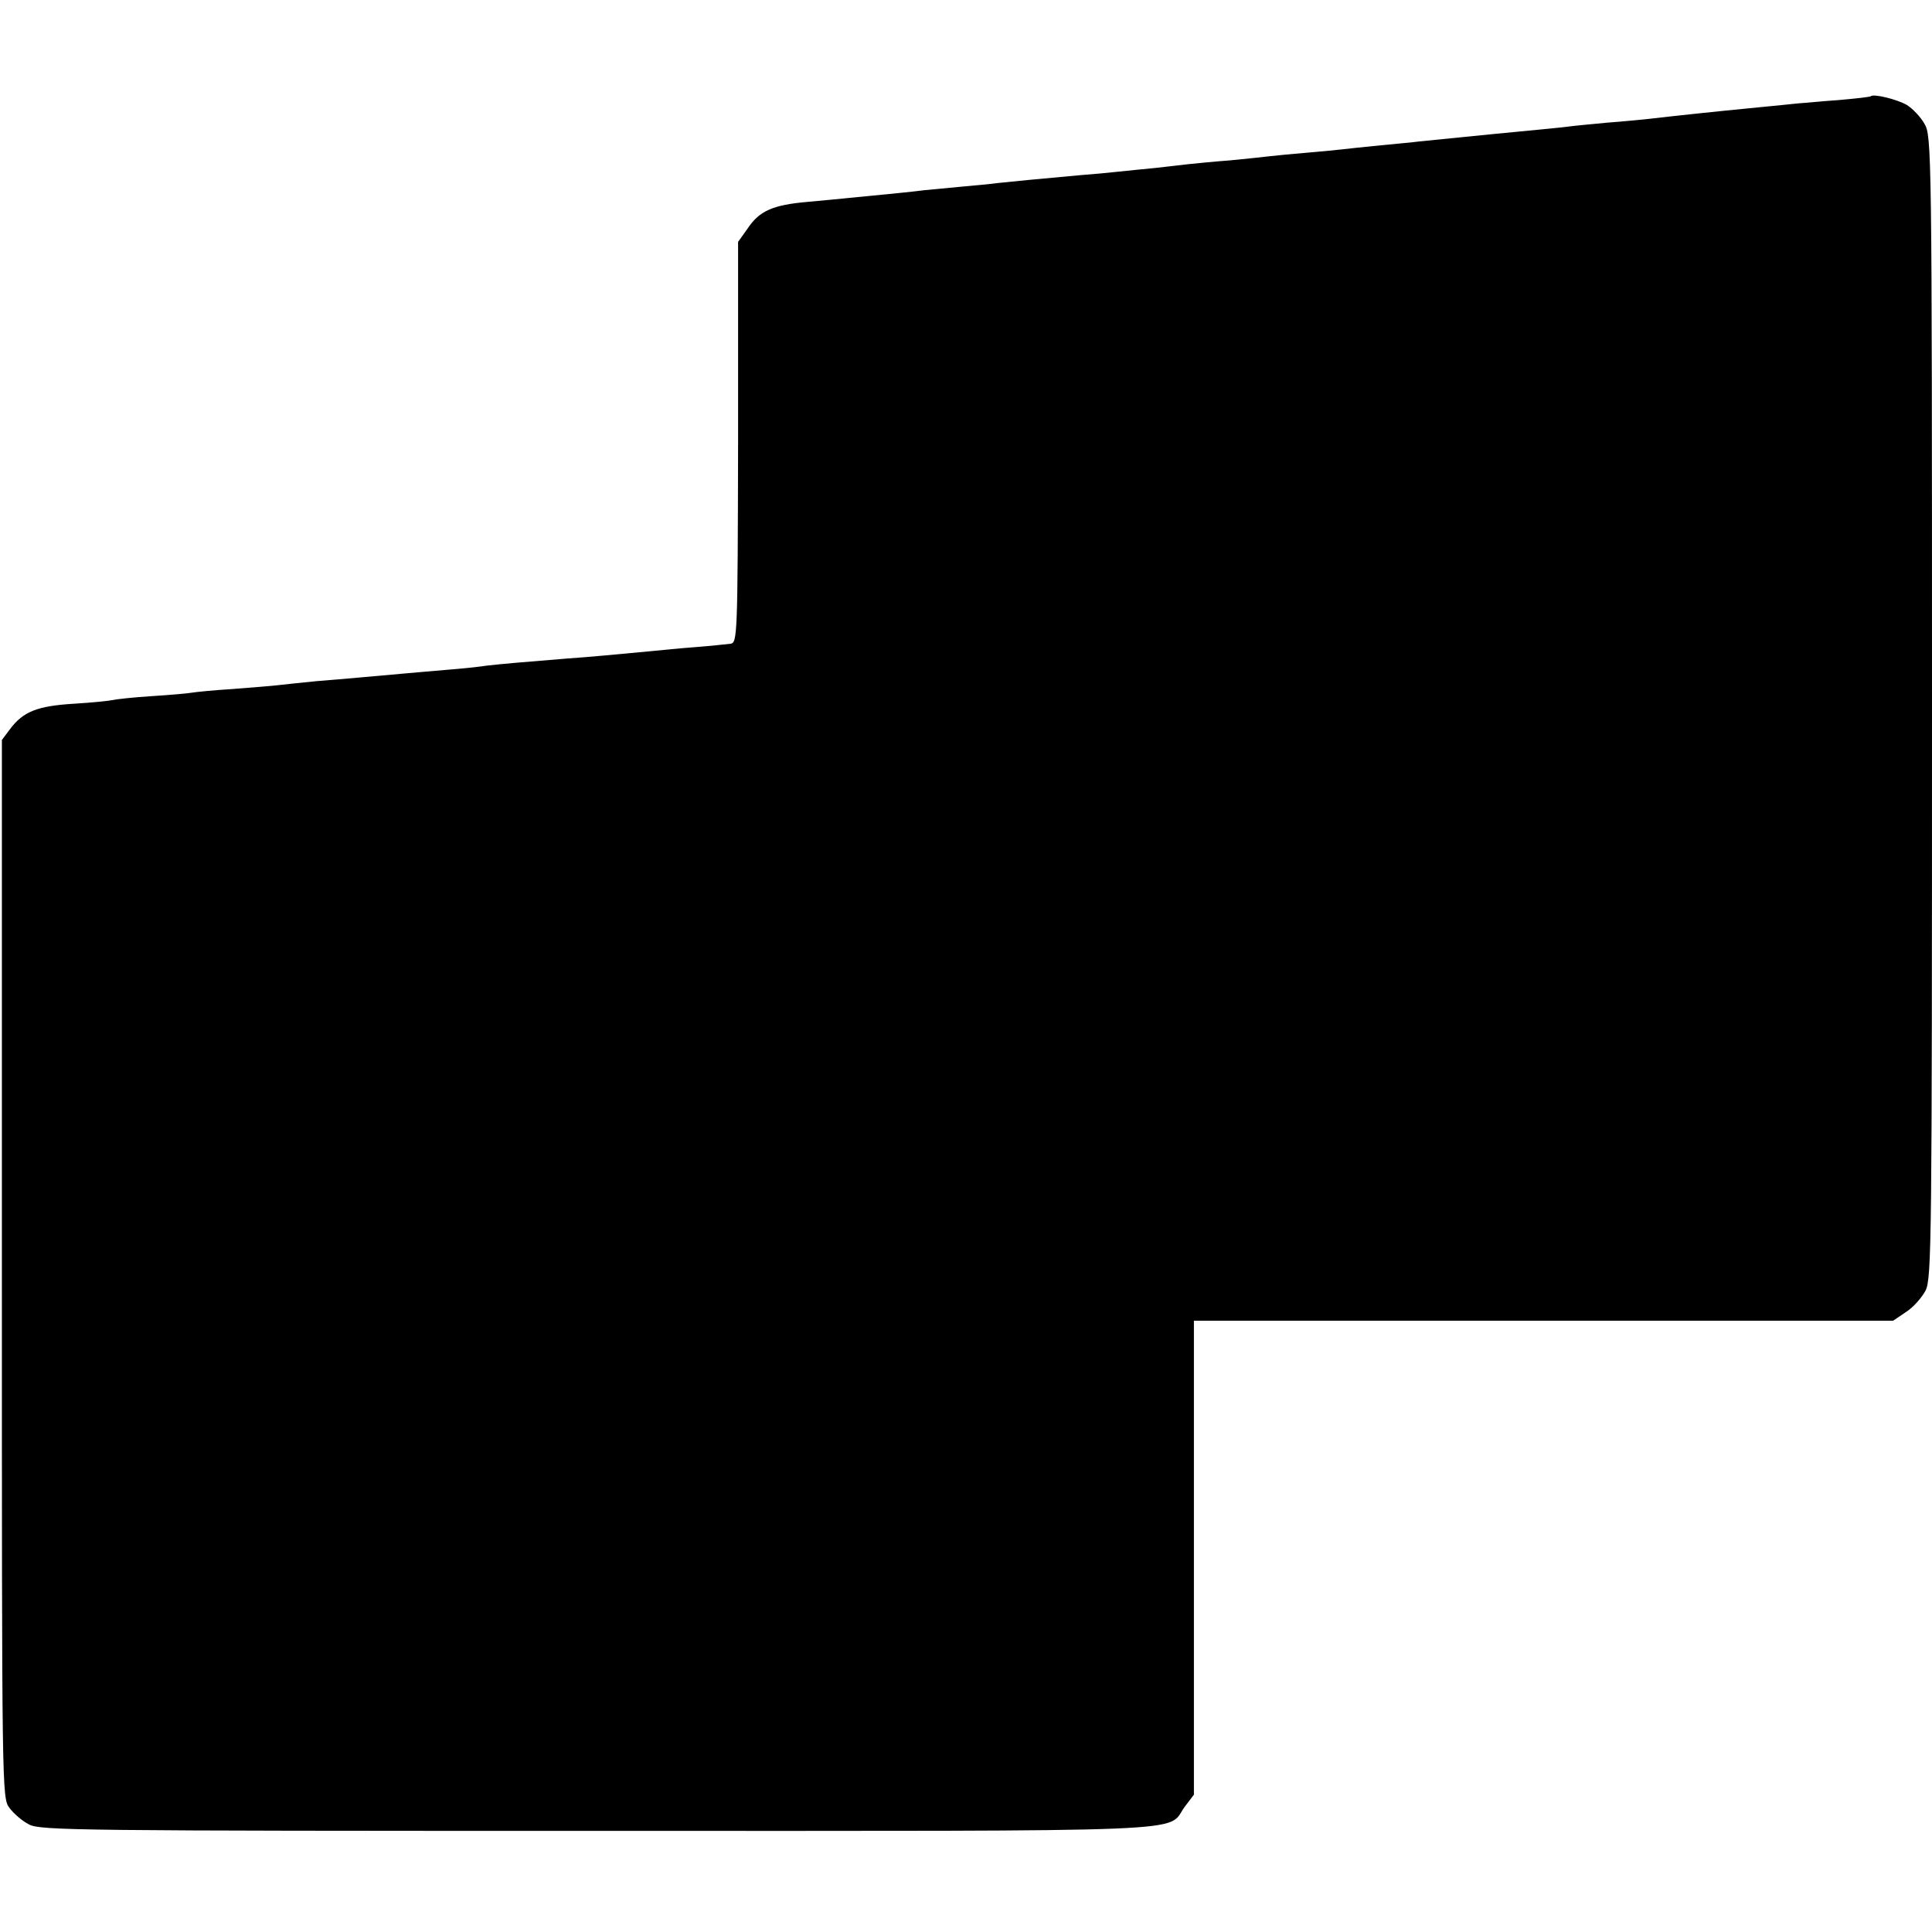 <?xml version="1.0" standalone="no"?>
<!DOCTYPE svg PUBLIC "-//W3C//DTD SVG 20010904//EN"
 "http://www.w3.org/TR/2001/REC-SVG-20010904/DTD/svg10.dtd">
<svg version="1.0" xmlns="http://www.w3.org/2000/svg"
 width="512pt" height="512pt" viewBox="0 0 512 512"
 preserveAspectRatio="xMidYMid meet">
<g transform="translate(0,512) scale(0.1,-0.1)"
fill="#000000" stroke="none">
<path d="M4958 4865 c-2 -2 -39 -6 -83 -10 -44 -3 -93 -8 -110 -9 -16 -2 -61
-6 -100 -10 -134 -13 -235 -24 -295 -31 -19 -2 -69 -7 -110 -10 -41 -4 -86 -8
-100 -10 -22 -3 -55 -6 -200 -20 -24 -2 -146 -15 -200 -20 -14 -2 -59 -6 -100
-10 -41 -4 -88 -9 -105 -11 -16 -2 -59 -6 -95 -9 -36 -3 -78 -7 -95 -9 -16 -2
-64 -7 -105 -11 -41 -3 -91 -8 -110 -10 -19 -2 -59 -7 -87 -10 -29 -3 -74 -7
-100 -10 -27 -3 -70 -7 -98 -9 -112 -10 -182 -17 -220 -21 -22 -3 -67 -7 -100
-10 -33 -3 -76 -7 -95 -9 -30 -4 -91 -10 -205 -21 -16 -2 -64 -6 -105 -10 -92
-8 -128 -24 -159 -71 l-25 -35 0 -531 c-1 -516 -2 -531 -20 -534 -11 -1 -53
-6 -94 -9 -40 -3 -90 -8 -110 -10 -84 -8 -180 -17 -227 -20 -112 -9 -182 -15
-215 -19 -19 -3 -66 -8 -105 -11 -38 -3 -90 -8 -115 -10 -80 -7 -153 -14 -230
-20 -41 -4 -88 -9 -105 -11 -16 -2 -70 -6 -119 -10 -49 -3 -99 -8 -110 -10
-12 -2 -59 -6 -106 -9 -47 -3 -92 -8 -100 -10 -8 -2 -55 -7 -105 -10 -97 -6
-134 -21 -169 -68 l-21 -28 0 -1402 c0 -1387 0 -1402 20 -1428 11 -15 34 -35
52 -44 29 -16 133 -17 1506 -17 1626 0 1507 -5 1556 63 l25 33 0 628 0 628
927 0 926 0 34 23 c19 12 42 38 52 57 16 33 17 126 17 1547 0 1480 -1 1513
-20 1545 -10 18 -32 41 -47 50 -26 15 -88 30 -95 23z"/>
</g>
</svg>
